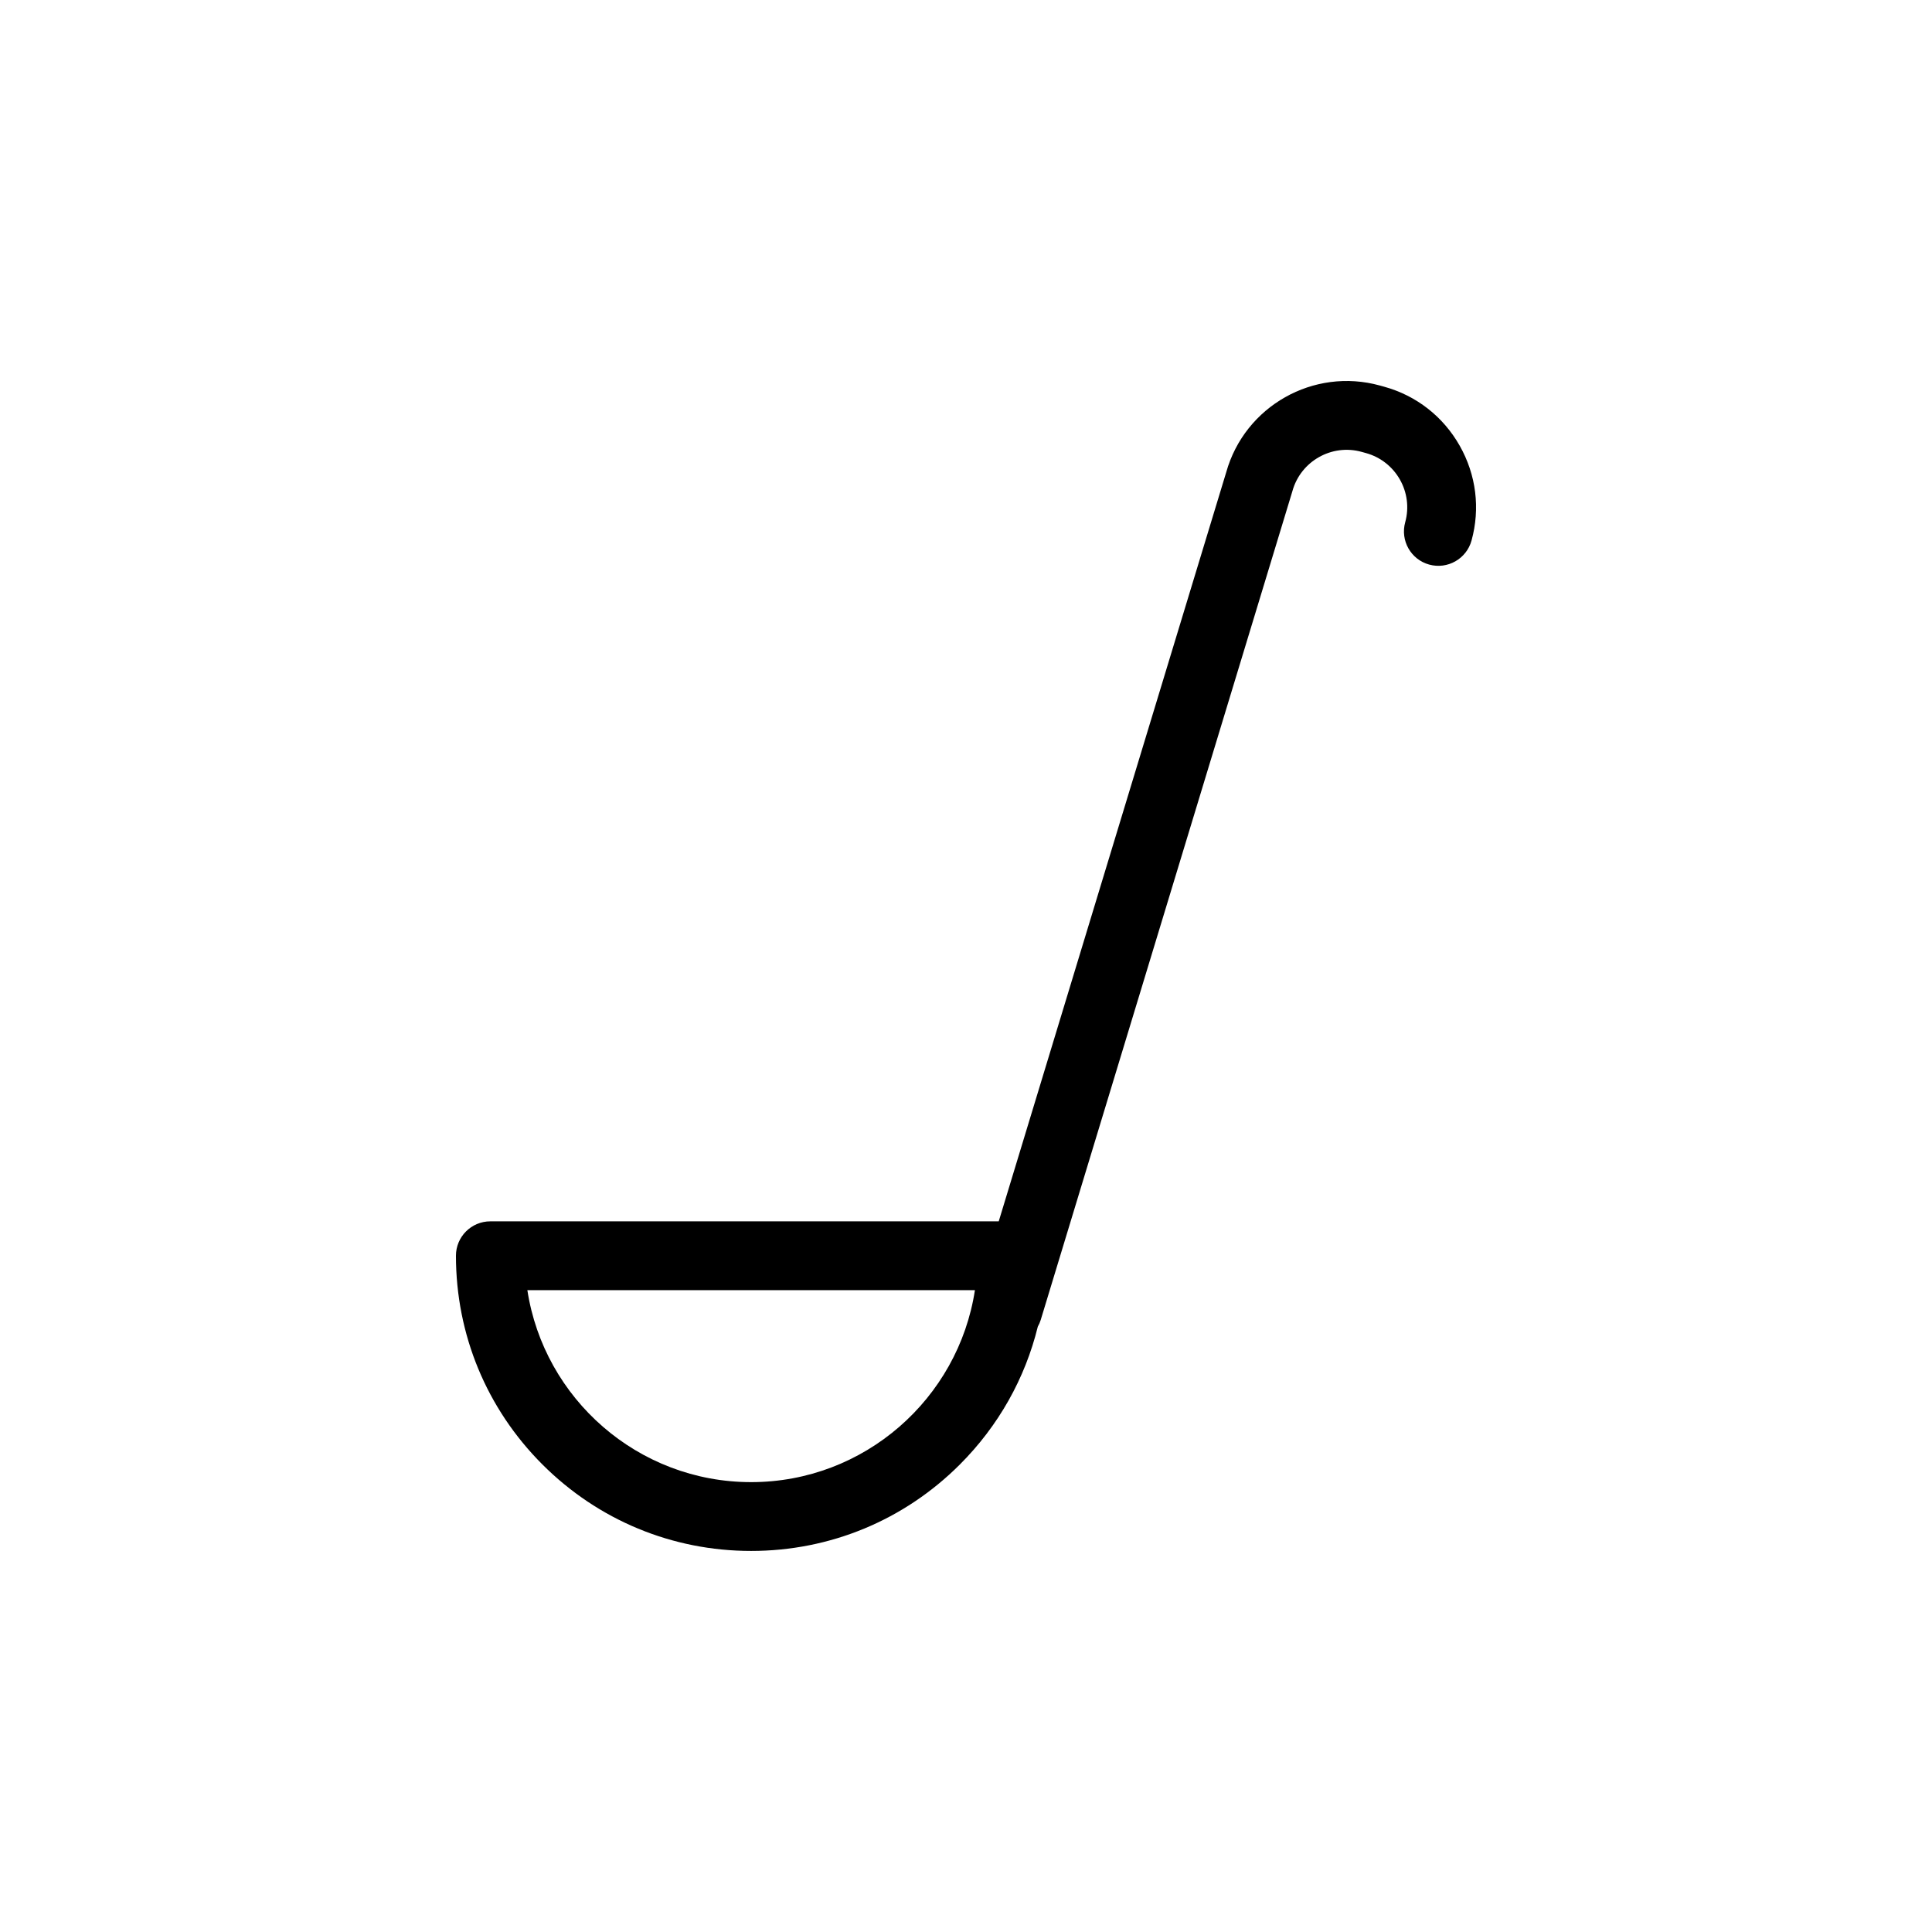 <?xml version="1.0" encoding="UTF-8"?>
<!-- Uploaded to: ICON Repo, www.iconrepo.com, Generator: ICON Repo Mixer Tools -->
<svg fill="#000000" width="800px" height="800px" version="1.1" viewBox="144 144 512 512" xmlns="http://www.w3.org/2000/svg">
 <path d="m522.75 293.62c4.852 1.34 9.875-1.508 11.219-6.363 2.348-8.504 1.234-17.438-3.144-25.156-4.375-7.715-11.465-13.254-19.973-15.609l-1.168-0.324c-17.574-4.856-35.812 5.457-40.727 22.992l-60.281 198.5-134.73 0.008c-5.039 0-9.117 4.082-9.117 9.117 0 20.898 8.137 40.543 22.914 55.316 14.777 14.777 34.426 22.914 55.316 22.914 20.895 0 40.543-8.137 55.316-22.914 10.238-10.238 17.285-22.812 20.652-36.527 0.316-0.562 0.586-1.164 0.781-1.809l66.629-219.4c0.02-0.074 0.047-0.145 0.066-0.223 2.191-7.918 10.41-12.582 18.328-10.395l1.168 0.324c7.914 2.188 12.582 10.402 10.395 18.324-1.348 4.867 1.5 9.887 6.356 11.227zm-179.69 243.16c-29.98 0-54.898-22.105-59.305-50.879h118.61c-4.402 28.773-29.32 50.879-59.301 50.879z"/>
</svg>